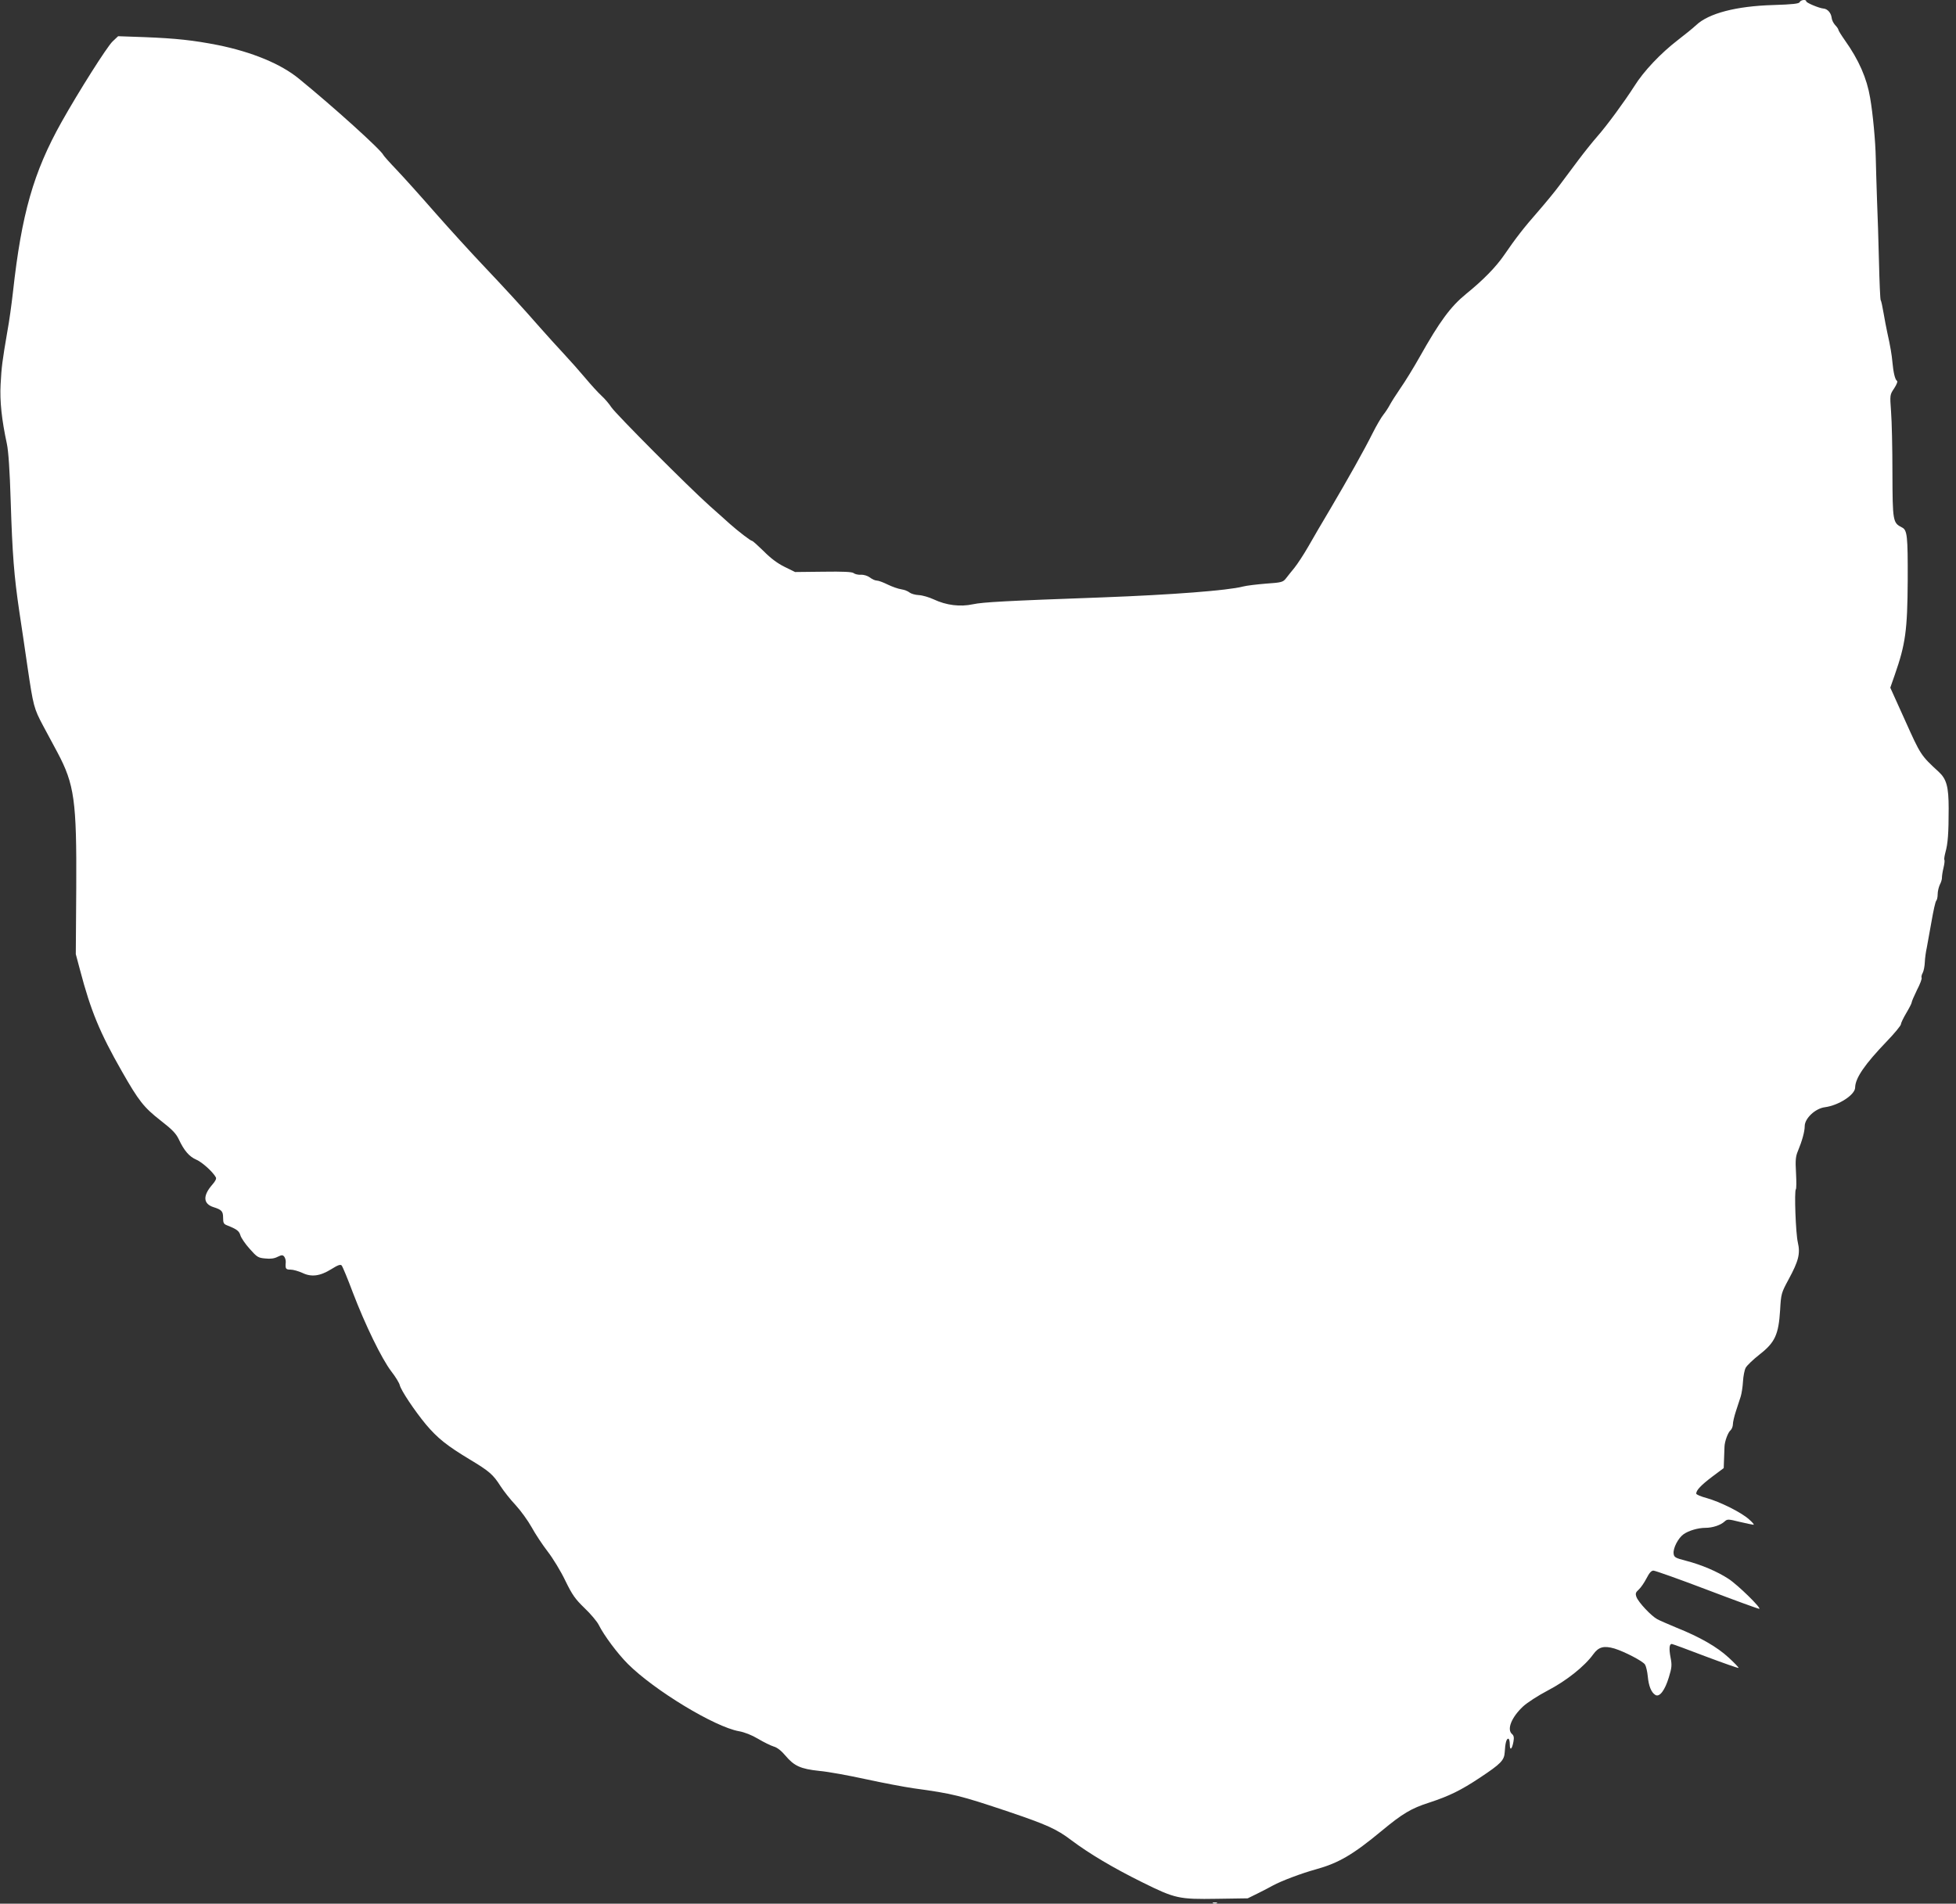 <?xml version="1.0" standalone="no"?>
<!DOCTYPE svg PUBLIC "-//W3C//DTD SVG 20010904//EN"
 "http://www.w3.org/TR/2001/REC-SVG-20010904/DTD/svg10.dtd">
<svg version="1.0" xmlns="http://www.w3.org/2000/svg"
 width="1280pt" height="1246pt" viewBox="0 0 1280 1246"
 preserveAspectRatio="xMidYMid meet">
<rect x="0" y="0" width="1280" height="1246" fill="#333333" stroke="none"/>
<g transform="translate(0,1246) scale(0.1,-0.1)"
fill="#ffffff" stroke="none">
<path d="M11777 12446 c-4 -10 -44 -15 -174 -19 -241 -7 -421 -54 -503 -131
-19 -18 -73 -62 -120 -98 -112 -86 -224 -204 -285 -302 -66 -103 -178 -256
-244 -331 -29 -33 -85 -103 -124 -155 -39 -52 -95 -127 -124 -166 -28 -38 -90
-113 -136 -166 -95 -108 -149 -178 -225 -289 -53 -77 -137 -163 -247 -252
-103 -84 -174 -181 -304 -412 -40 -71 -97 -164 -126 -205 -28 -41 -60 -91 -70
-110 -10 -19 -29 -48 -42 -64 -13 -16 -45 -70 -70 -120 -58 -116 -161 -299
-277 -496 -51 -85 -116 -197 -145 -248 -30 -52 -70 -113 -90 -138 -20 -24 -45
-56 -56 -70 -19 -24 -28 -27 -131 -34 -61 -5 -128 -13 -150 -19 -99 -26 -466
-54 -919 -71 -637 -23 -782 -31 -848 -45 -84 -18 -174 -7 -257 32 -30 14 -74
27 -98 28 -23 1 -50 9 -60 17 -9 8 -34 18 -54 21 -21 3 -60 17 -89 31 -28 14
-60 26 -71 26 -11 0 -31 9 -45 20 -15 11 -39 19 -58 18 -19 -1 -41 4 -49 11
-10 8 -67 11 -199 9 l-184 -2 -69 34 c-45 22 -91 56 -136 102 -38 37 -72 68
-77 68 -9 0 -92 64 -146 112 -16 15 -75 67 -131 117 -138 123 -610 597 -643
645 -14 22 -44 57 -66 77 -22 20 -69 72 -105 115 -36 43 -99 114 -141 159 -41
44 -111 121 -154 170 -118 135 -236 263 -380 415 -71 75 -209 226 -305 335
-96 110 -211 238 -256 285 -45 47 -83 90 -85 95 -13 32 -326 315 -553 500
-118 97 -308 175 -530 220 -158 31 -273 44 -482 52 l-171 6 -36 -34 c-37 -35
-224 -331 -335 -529 -183 -327 -261 -601 -317 -1110 -9 -80 -25 -197 -37 -260
-33 -193 -38 -231 -44 -345 -6 -111 7 -232 41 -390 10 -46 19 -174 25 -375 11
-350 22 -489 56 -720 14 -91 38 -255 54 -365 38 -257 42 -272 102 -385 28 -52
70 -131 94 -175 111 -209 126 -316 123 -885 l-3 -435 28 -105 c70 -266 129
-409 274 -663 110 -193 143 -235 253 -321 76 -59 101 -85 119 -123 34 -73 68
-113 114 -133 38 -16 108 -79 128 -115 6 -9 -2 -25 -22 -48 -64 -73 -61 -126
7 -148 54 -17 63 -27 63 -70 0 -34 4 -41 28 -50 61 -24 77 -36 85 -64 5 -17
32 -57 61 -89 48 -54 55 -59 102 -63 35 -4 60 0 81 11 27 13 33 13 43 1 6 -8
11 -24 10 -37 -4 -43 0 -48 32 -48 17 0 51 -10 76 -21 59 -29 116 -22 190 24
43 27 60 33 68 24 6 -7 39 -86 73 -177 81 -212 188 -432 251 -515 28 -36 53
-77 56 -91 9 -36 96 -166 171 -257 76 -90 137 -139 288 -230 128 -77 152 -98
201 -175 20 -31 64 -87 98 -123 34 -37 81 -102 105 -145 24 -44 71 -115 105
-159 34 -44 86 -129 115 -190 46 -94 64 -120 126 -180 40 -38 82 -88 93 -110
35 -70 123 -188 191 -256 172 -172 568 -412 726 -440 38 -7 84 -25 126 -50 37
-22 82 -44 101 -50 23 -6 50 -27 77 -59 58 -69 100 -88 223 -101 57 -5 193
-30 303 -54 110 -24 252 -51 315 -60 257 -35 304 -47 620 -153 248 -84 314
-113 410 -186 117 -88 275 -182 465 -276 216 -107 239 -112 489 -108 l201 3
65 32 c36 18 81 41 100 52 55 30 187 80 282 106 148 41 242 96 430 252 135
112 193 147 309 184 134 44 209 81 334 164 137 91 159 113 162 168 3 57 11 87
23 87 6 0 10 -17 10 -37 0 -45 15 -33 24 18 5 26 2 40 -9 49 -36 30 -4 110 72
181 27 25 98 71 161 104 121 63 241 158 298 237 35 49 70 58 139 38 65 -20
187 -83 200 -105 7 -11 15 -46 18 -77 6 -64 23 -106 50 -122 27 -16 62 30 88
116 19 62 21 79 11 130 -11 58 -8 88 8 88 4 0 103 -36 220 -81 117 -44 214
-78 217 -76 2 3 -27 33 -65 68 -75 69 -185 133 -342 196 -52 22 -109 46 -125
55 -39 21 -122 109 -136 145 -8 23 -6 30 16 50 14 13 36 46 50 73 18 35 31 50
45 50 11 0 169 -56 350 -125 181 -69 335 -125 342 -125 20 0 -142 159 -202
197 -72 47 -175 91 -275 117 -73 19 -80 23 -83 48 -4 35 30 101 65 126 34 24
95 42 144 42 45 0 98 17 124 41 19 17 23 17 100 -2 44 -10 85 -19 90 -19 6 1
-8 17 -30 36 -51 46 -191 115 -277 139 -38 10 -68 23 -68 29 0 22 31 55 105
111 l75 56 2 57 c1 31 2 68 3 82 1 36 23 96 41 110 7 7 14 24 14 38 0 14 9 53
20 86 11 34 25 76 31 95 6 19 13 63 15 98 2 36 10 77 18 91 8 15 49 54 91 87
100 78 124 129 134 290 6 107 8 113 55 200 66 122 78 169 61 243 -14 59 -24
337 -13 348 4 3 4 52 1 108 -5 82 -2 108 12 141 27 65 45 128 45 164 0 51 69
116 132 124 91 12 198 82 198 129 1 62 63 152 206 301 52 54 94 105 94 114 0
8 16 41 35 73 19 32 35 63 35 69 0 6 16 43 35 82 20 38 33 74 30 79 -3 5 0 20
7 32 7 13 13 45 14 71 1 26 7 69 13 95 5 26 19 103 31 172 12 69 25 129 31
135 5 5 9 24 9 42 0 19 7 47 14 62 8 15 15 37 14 47 0 10 4 39 10 63 6 25 9
48 6 53 -3 4 1 27 7 50 16 57 21 125 21 286 0 143 -14 193 -65 240 -117 108
-118 109 -219 334 l-98 217 29 83 c71 203 83 294 85 618 1 294 -3 331 -38 348
-59 30 -61 39 -62 357 0 159 -4 340 -9 401 -8 110 -8 110 21 153 17 27 24 45
17 49 -12 8 -23 55 -29 121 -4 46 -13 102 -34 196 -6 28 -17 84 -24 126 -7 41
-15 80 -19 85 -3 5 -8 117 -11 249 -3 132 -9 317 -13 410 -3 94 -7 215 -8 270
-2 109 -19 293 -37 395 -21 127 -74 248 -165 376 -24 34 -43 65 -43 70 0 4 -9
18 -21 30 -11 12 -22 34 -23 49 -4 31 -27 57 -53 59 -28 2 -113 38 -113 47 0
15 -37 10 -43 -5z"/>
<path d="M7938 3 c6 -2 18 -2 25 0 6 3 1 5 -13 5 -14 0 -19 -2 -12 -5z"/>
</g>
</svg>
